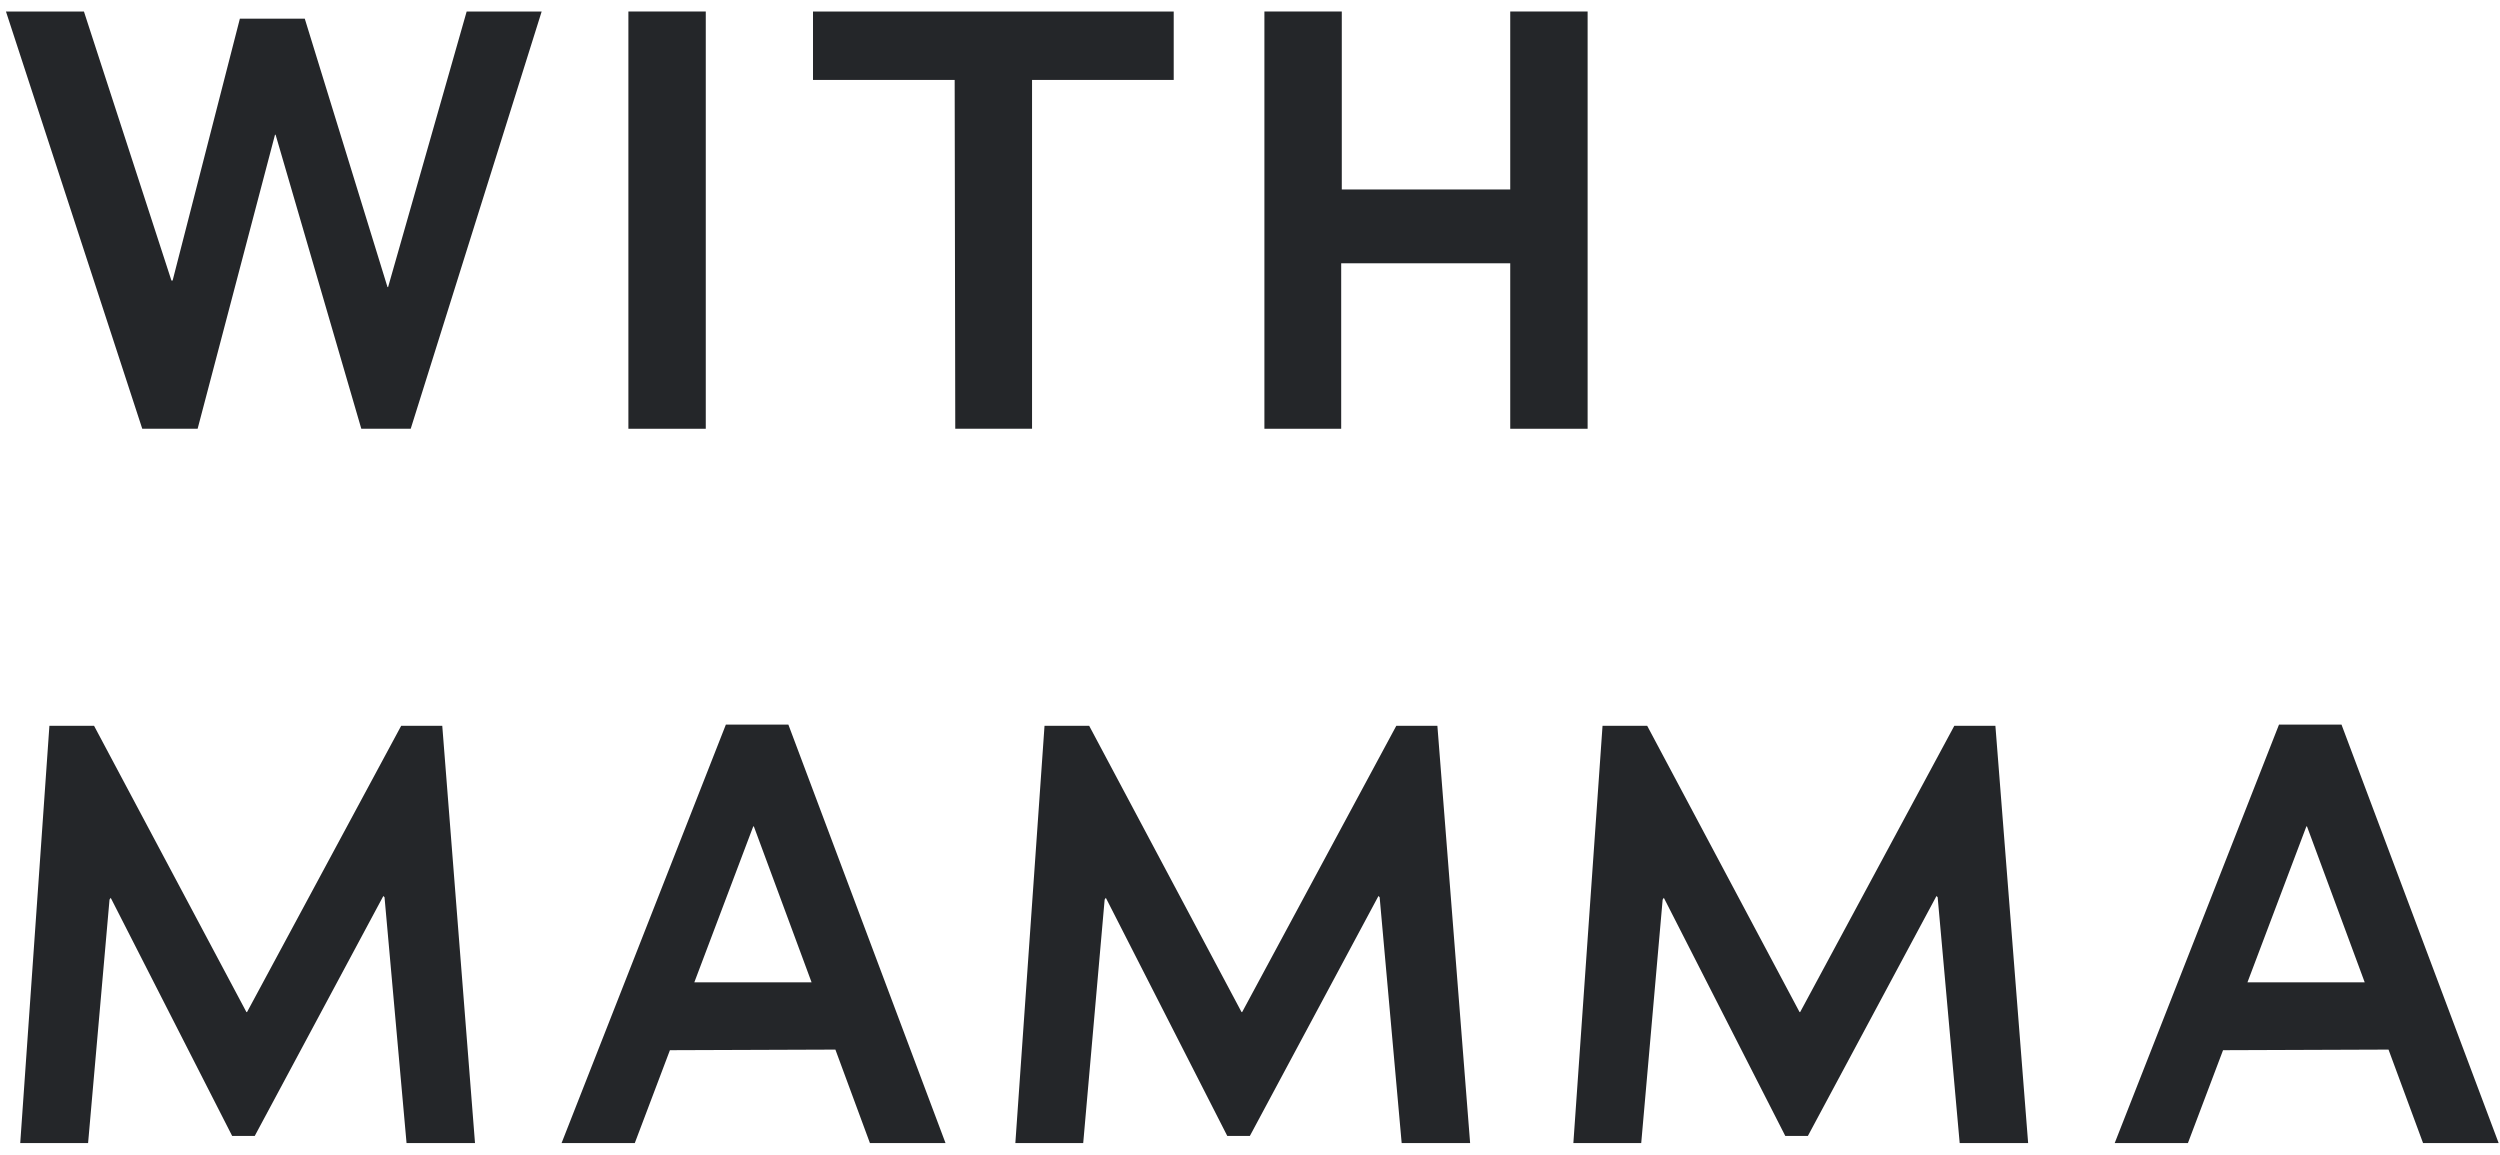 <svg width="210" height="97" viewBox="0 0 210 97" fill="none" xmlns="http://www.w3.org/2000/svg">
<path d="M34.5 36.016L45.5 0.966H39.2L32.6 24.116H32.55L25.6 1.566H20.15L14.5 23.566H14.4L7.05 0.966H0.5L11.95 36.016H16.6L23.1 11.316H23.15L30.35 36.016H34.5Z" fill="#242629"/>
<path d="M52.785 36.016H59.285V0.966H52.785V36.016Z" fill="#242629"/>
<path d="M86.692 6.716H98.592V0.966H68.292V6.716H80.192L80.242 36.016H86.692V6.716Z" fill="#242629"/>
<path d="M126.86 36.016H133.36V0.966H126.86V15.916H112.71V0.966H106.21V36.016H112.66V22.116H126.86V36.016Z" fill="#242629"/>
<path d="M39.9 96.016L37.15 60.966H33.7L20.75 85.016H20.7L7.9 60.966H4.15L1.7 96.016H7.4L9.2 75.566L9.3 75.416L19.5 95.416H21.4L32.2 75.266L32.3 75.366L34.15 96.016H39.9Z" fill="#242629"/>
<path d="M73.073 96.016H79.423L66.223 60.866H60.973L47.173 96.016H53.323L56.273 88.216L70.173 88.166L73.073 96.016ZM63.323 69.416L68.173 82.516H58.323L63.273 69.416H63.323Z" fill="#242629"/>
<path d="M123.49 96.016L120.74 60.966H117.29L104.34 85.016H104.29L91.49 60.966H87.74L85.29 96.016H90.99L92.79 75.566L92.89 75.416L103.09 95.416H104.99L115.79 75.266L115.89 75.366L117.74 96.016H123.49Z" fill="#242629"/>
<path d="M170.363 96.016L167.613 60.966H164.163L151.213 85.016H151.163L138.363 60.966H134.613L132.163 96.016H137.863L139.663 75.566L139.763 75.416L149.963 95.416H151.863L162.663 75.266L162.763 75.366L164.613 96.016H170.363Z" fill="#242629"/>
<path d="M203.536 96.016H209.886L196.686 60.866H191.436L177.636 96.016H183.786L186.736 88.216L200.636 88.166L203.536 96.016ZM193.786 69.416L198.636 82.516H188.786L193.736 69.416H193.786Z" fill="#242629"/>
</svg>
